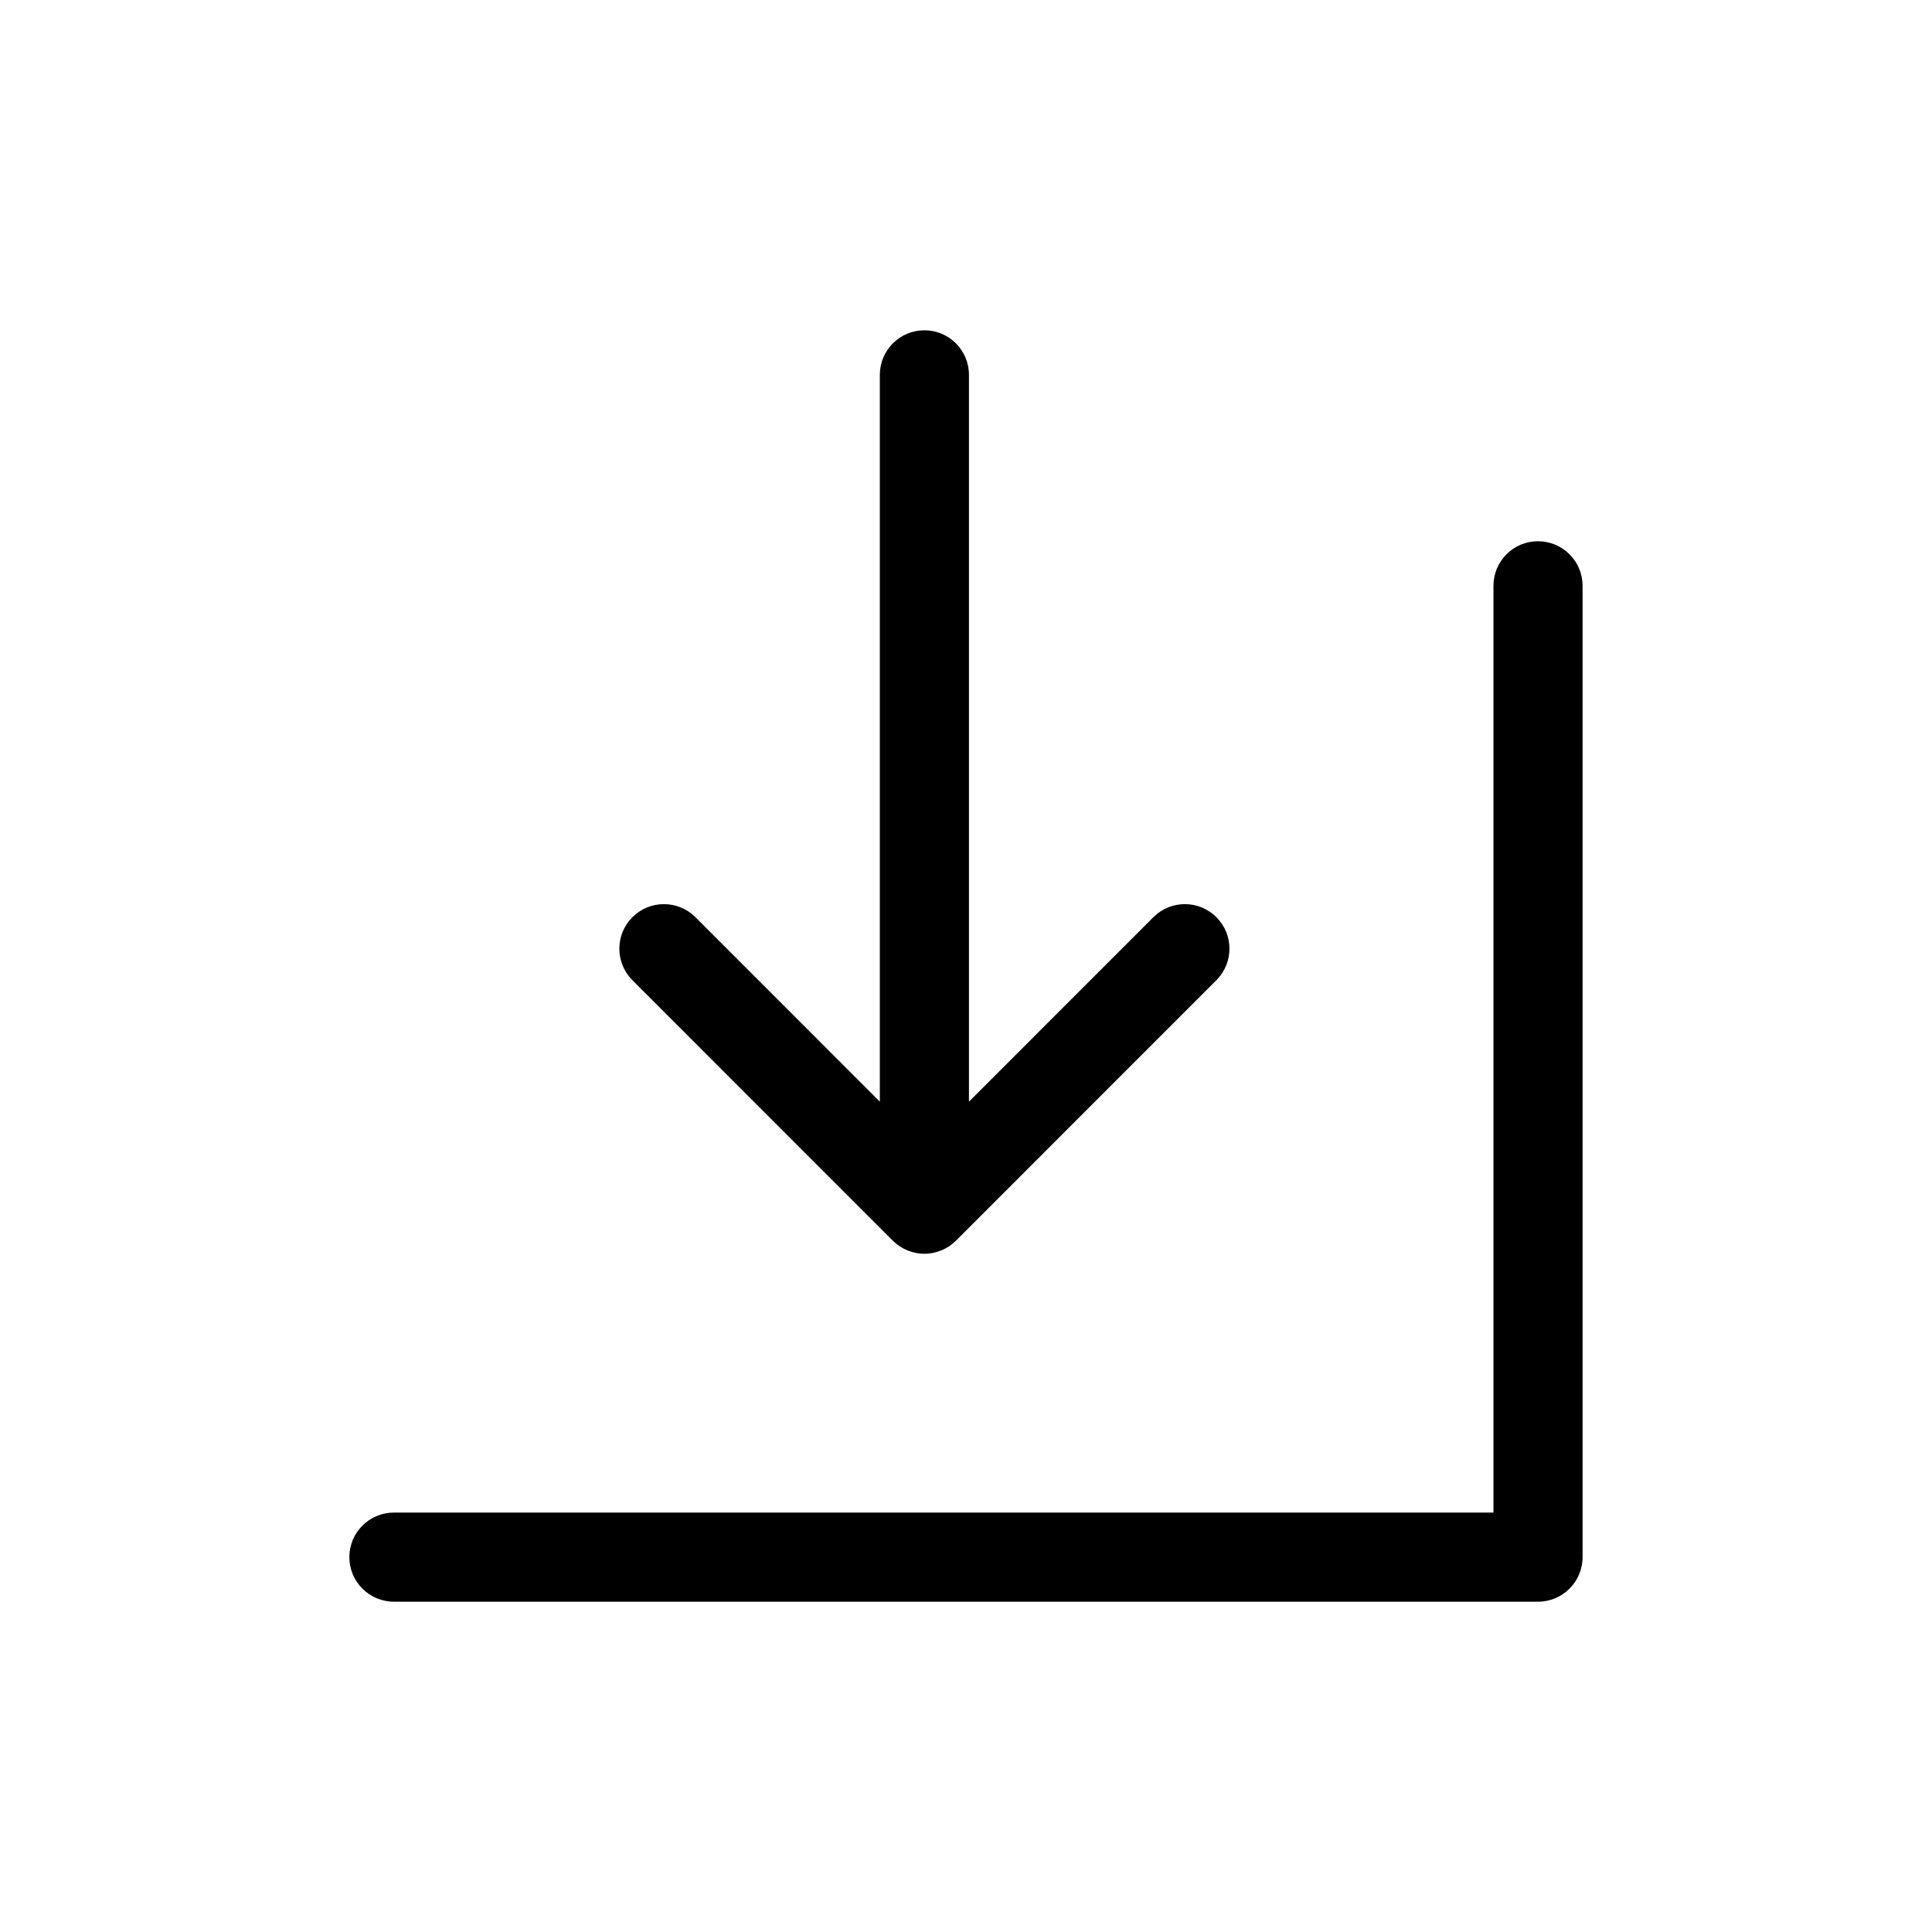 <?xml version="1.0" encoding="UTF-8"?>
<!-- Uploaded to: ICON Repo, www.svgrepo.com, Generator: ICON Repo Mixer Tools -->
<svg fill="#000000" width="800px" height="800px" version="1.1" viewBox="144 144 512 512" xmlns="http://www.w3.org/2000/svg">
 <path d="m311.45 403.62c-4.473-4.633-4.41-12 0.145-16.555 4.555-4.555 11.918-4.617 16.555-0.145l49.016 49.027v-192.61c0-6.519 5.289-11.805 11.809-11.805 6.523 0 11.809 5.285 11.809 11.805v192.61l49.02-49.027c4.633-4.473 12-4.41 16.555 0.145 4.555 4.555 4.617 11.922 0.141 16.555l-69.164 69.172c-1.105 1.109-2.426 1.984-3.879 2.582l-0.172 0.047c-2.766 1.121-5.859 1.121-8.621 0l-0.172-0.047c-1.453-0.598-2.769-1.477-3.883-2.582zm240.14-116.19c-6.519 0-11.809 5.285-11.809 11.809v245.61h-291.39c-6.519 0-11.809 5.285-11.809 11.809 0 6.519 5.289 11.809 11.809 11.809h303.2c6.523 0 11.809-5.289 11.809-11.809v-257.41c0-6.523-5.285-11.809-11.809-11.809z"/>
</svg>